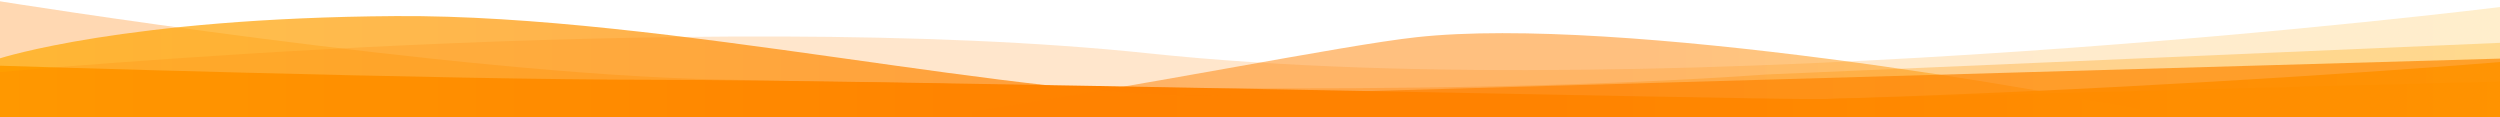 <svg xmlns="http://www.w3.org/2000/svg" width="1920" height="90"><linearGradient id="A" gradientUnits="userSpaceOnUse" x1="0" y1="430" x2="1920" y2="430"><stop offset="0" stop-color="#ff8000"/><stop offset=".584" stop-color="#ff8300"/><stop offset="1" stop-color="#fa0"/></linearGradient><path opacity=".9" fill="url(#A)" d="M0 370v92.122S312.216 490 514.92 490s482.108-43.08 601.027-40.376 373.297 36.77 481.405 34.97S1920 452.208 1920 452.208V370H0z"/><linearGradient id="B" gradientUnits="userSpaceOnUse" x1="0" y1="422.527" x2="1920" y2="422.527"><stop offset="0" stop-color="#ff8000"/><stop offset=".584" stop-color="#ff8300"/><stop offset="1" stop-color="#fa0"/></linearGradient><path fill="url(#B)" d="M0 370v96.946l439.243-13.513 852.703-12.162c277.027 1.35 628.054 33.783 628.054 33.783V370H0z"/><linearGradient id="C" gradientUnits="userSpaceOnUse" x1="26.177" y1="89.984" x2="43.424" y2="89.984"><stop offset="0" stop-color="#ff8000"/><stop offset=".584" stop-color="#ff8300"/><stop offset="1" stop-color="#fa0"/></linearGradient><path opacity=".5" fill="url(#C)" d="M26.177 90h17.247c-6.44-.046-12.196-.04-17.247 0z"/><linearGradient id="D" gradientUnits="userSpaceOnUse" x1="0" y1="450" x2="1920" y2="450"><stop offset="0" stop-color="#ff8000"/><stop offset=".584" stop-color="#ff8300"/><stop offset="1" stop-color="#fa0"/></linearGradient><path opacity=".5" fill="url(#D)" d="M1678.432 371.978l-8.374-1.978H718.933c-145.687 21.85-298.575 37.77-394.555 23.6C193.59 374.29 95.87 370.374 43.424 370H26.177c-17.144.132-26.177.627-26.177.627V530s629.784-18.73 751.405-33.595c287.103-35.1 481.08-21.622 735.135-1.35L1920 530V382.79s-164.54 8.108-241.568-10.81z"/><linearGradient id="E" gradientUnits="userSpaceOnUse" x1="0" y1="436.617" x2="1920" y2="436.617"><stop offset="0" stop-color="#ff8000"/><stop offset=".584" stop-color="#ff8300"/><stop offset="1" stop-color="#fa0"/></linearGradient><path opacity=".3" fill="url(#E)" d="M0 370v78.018s96 31.08 304.108 32.432 486.487-66.216 635.135-60.81S1920 503.234 1920 503.234V370H0z"/><linearGradient id="F" gradientUnits="userSpaceOnUse" x1="0" y1="430.901" x2="1920" y2="430.901"><stop offset="0" stop-color="#fa0"/><stop offset=".416" stop-color="#ff8300"/><stop offset="1" stop-color="#ff8000"/></linearGradient><path opacity=".7" fill="url(#F)" d="M0 370v121.8s348.703-55.946 551.405-60 538.483-15.027 805.405 3.793c114.866 8.1 563.2 24.325 563.2 24.325V370H0z"/><linearGradient id="G" gradientUnits="userSpaceOnUse" x1="0" y1="68.824" x2="1920" y2="68.824"><stop offset="0" stop-color="#ff8000"/><stop offset=".584" stop-color="#ff8300"/><stop offset="1" stop-color="#fa0"/></linearGradient><path opacity=".9" fill="url(#G)" d="M1920 47.65s-630.757 52.4-1037.513 23.74C541.06 47.33 0 80.995 0 80.995V90h1920V47.65z"/><linearGradient id="H" gradientUnits="userSpaceOnUse" x1="0" y1="70.23" x2="1920" y2="70.23"><stop offset="0" stop-color="#ff8000"/><stop offset=".584" stop-color="#ff8300"/><stop offset="1" stop-color="#fa0"/></linearGradient><path fill="url(#H)" d="M1920 62.622l-522.65 13.514c-71.622 0-731.08-14.866-894.594-14.866S0 50.46 0 50.46V90h1920V62.622z"/><linearGradient id="I" gradientUnits="userSpaceOnUse" x1="718.933" y1="57.735" x2="1670.058" y2="57.735"><stop offset="0" stop-color="#ff8000"/><stop offset=".584" stop-color="#ff8300"/><stop offset="1" stop-color="#fa0"/></linearGradient><path opacity=".5" fill="url(#I)" d="M1087.892 28.568c-57.754 6.31-209.017 37.444-368.96 61.432h951.125c-91.382-20.892-426.582-78.43-582.166-61.432z"/><linearGradient id="J" gradientUnits="userSpaceOnUse" x1="0" y1="45.5" x2="1920" y2="45.5"><stop offset="0" stop-color="#ff8000"/><stop offset=".584" stop-color="#ff8300"/><stop offset="1" stop-color="#fa0"/></linearGradient><path opacity=".3" fill="url(#J)" d="M1920 32.883l-563.19 24.324C1089.888 76.027 754.108 65.054 551.405 61S0 1 0 1v89h1920V32.883z"/><linearGradient id="K" gradientUnits="userSpaceOnUse" x1="0" y1="51.166" x2="1920" y2="51.166"><stop offset="0" stop-color="#fa0"/><stop offset=".416" stop-color="#ff8300"/><stop offset="1" stop-color="#ff8000"/></linearGradient><path opacity=".7" fill="url(#K)" d="M1920 45L939.243 73.162C790.595 78.568 512.216 11 304.108 12.35S0 44.784 0 44.784V90h1920V45z"/><linearGradient id="L" gradientUnits="userSpaceOnUse" x1="0" y1="47.703" x2="1920" y2="47.703"><stop offset="0" stop-color="#ff8000"/><stop offset=".584" stop-color="#ff8300"/><stop offset="1" stop-color="#fa0"/></linearGradient><path opacity=".2" fill="url(#L)" d="M1920 5.405S1289.243 83.973 882.486 41C541.06 4.93 0 55.405 0 55.405V90h1920V5.405z"/><linearGradient id="M" gradientUnits="userSpaceOnUse" x1="-1.351" y1="449.419" x2="1918.649" y2="449.419"><stop offset="0" stop-color="#ff8000"/><stop offset=".584" stop-color="#ff8300"/><stop offset="1" stop-color="#fa0"/></linearGradient><path opacity=".2" fill="url(#M)" d="M-1.35 370v117.036s312.216 41.8 514.92 41.8 495.946-41.892 614.865-37.838 359.46 32.432 467.568 29.73 322.65-48.558 322.65-48.558V370h-1920z"/></svg>
